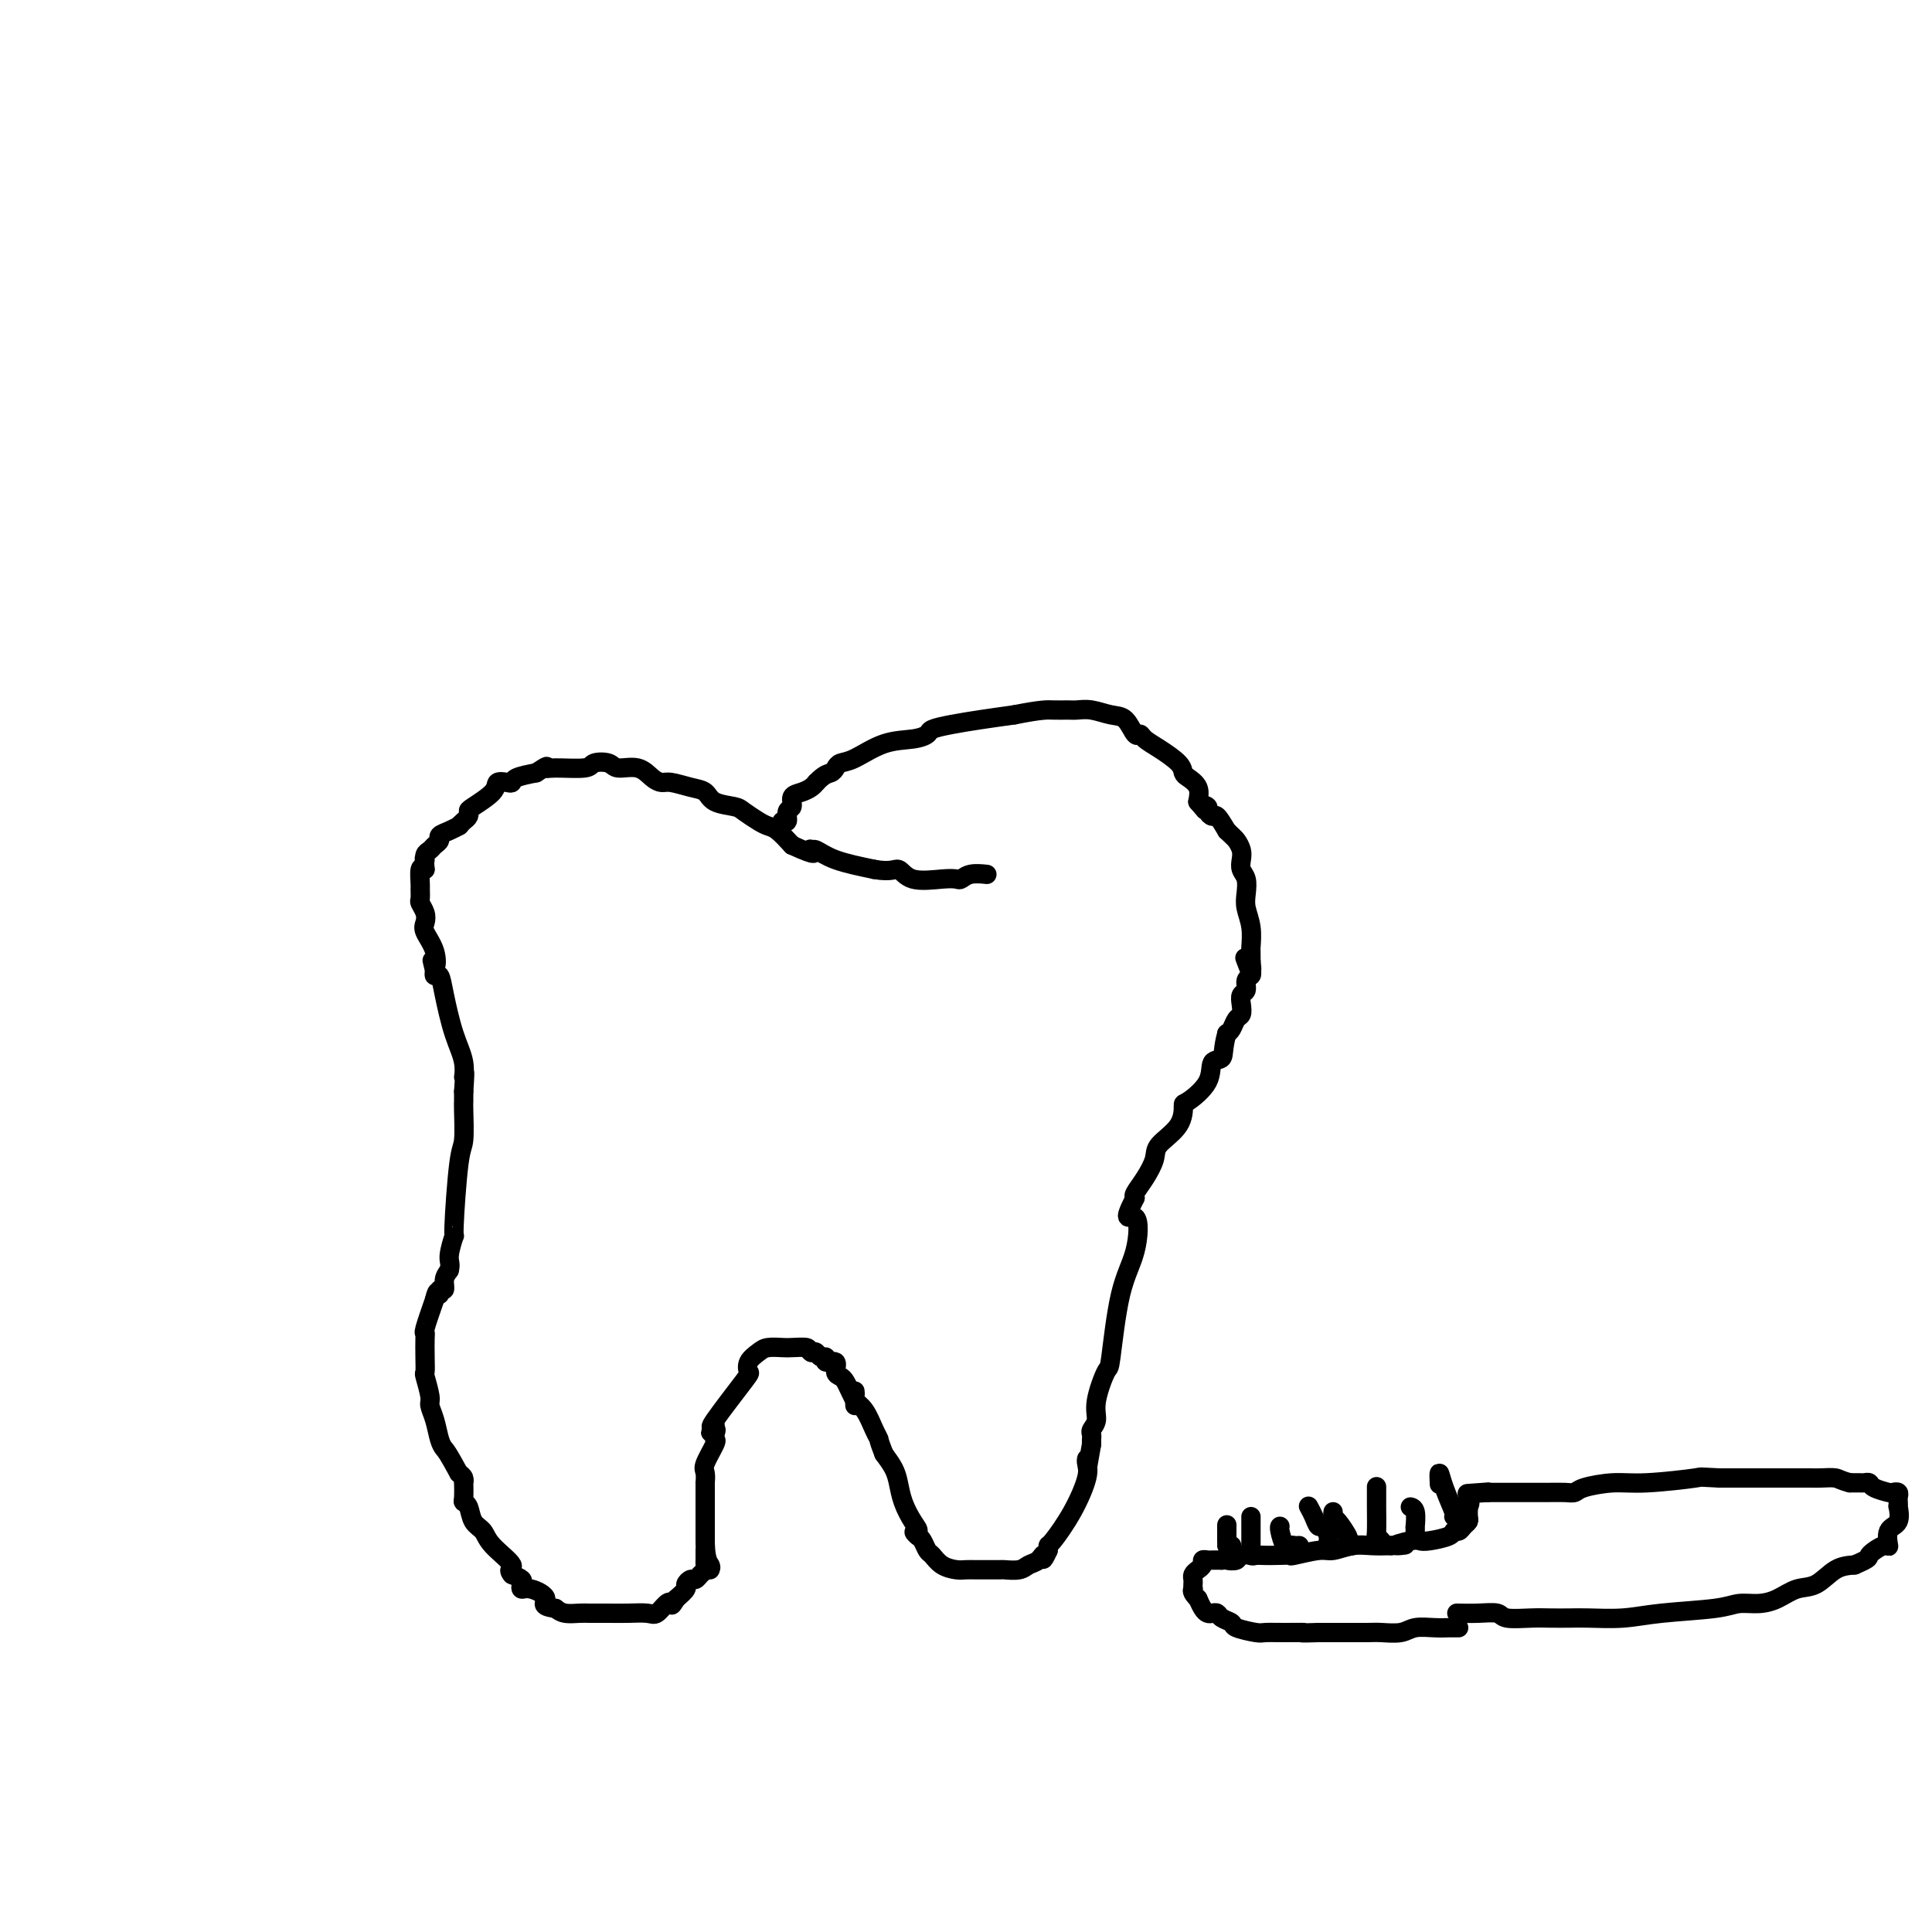<svg viewBox='0 0 400 400' version='1.1' xmlns='http://www.w3.org/2000/svg' xmlns:xlink='http://www.w3.org/1999/xlink'><g fill='none' stroke='#000000' stroke-width='4' stroke-linecap='round' stroke-linejoin='round'><path d='M95,171c0.310,-0.337 0.619,-0.674 1,-1c0.381,-0.326 0.832,-0.641 1,-1c0.168,-0.359 0.052,-0.762 0,-1c-0.052,-0.238 -0.038,-0.312 1,-1c1.038,-0.688 3.102,-1.991 4,-3c0.898,-1.009 0.630,-1.723 1,-2c0.370,-0.277 1.377,-0.115 2,0c0.623,0.115 0.860,0.185 1,0c0.140,-0.185 0.183,-0.624 1,-1c0.817,-0.376 2.409,-0.688 4,-1'/><path d='M111,160c2.899,-1.924 2.146,-1.235 2,-1c-0.146,0.235 0.315,0.015 2,0c1.685,-0.015 4.593,0.176 6,0c1.407,-0.176 1.311,-0.720 2,-1c0.689,-0.280 2.163,-0.295 3,0c0.837,0.295 1.038,0.901 2,1c0.962,0.099 2.687,-0.310 4,0c1.313,0.310 2.215,1.339 3,2c0.785,0.661 1.454,0.954 2,1c0.546,0.046 0.969,-0.156 2,0c1.031,0.156 2.670,0.671 4,1c1.330,0.329 2.352,0.473 3,1c0.648,0.527 0.922,1.437 2,2c1.078,0.563 2.959,0.779 4,1c1.041,0.221 1.240,0.446 2,1c0.760,0.554 2.080,1.437 3,2c0.920,0.563 1.440,0.805 2,1c0.560,0.195 1.160,0.341 2,1c0.840,0.659 1.920,1.829 3,3'/><path d='M164,175c5.862,2.695 4.518,1.432 4,1c-0.518,-0.432 -0.211,-0.033 0,0c0.211,0.033 0.326,-0.299 1,0c0.674,0.299 1.907,1.228 4,2c2.093,0.772 5.047,1.386 8,2'/><path d='M181,180c3.666,0.652 4.330,-0.216 5,0c0.670,0.216 1.347,1.518 3,2c1.653,0.482 4.282,0.143 6,0c1.718,-0.143 2.524,-0.091 3,0c0.476,0.091 0.622,0.220 1,0c0.378,-0.220 0.986,-0.790 2,-1c1.014,-0.210 2.432,-0.060 3,0c0.568,0.060 0.284,0.030 0,0'/><path d='M162,171c-0.122,-0.479 -0.245,-0.958 0,-1c0.245,-0.042 0.856,0.354 1,0c0.144,-0.354 -0.179,-1.457 0,-2c0.179,-0.543 0.860,-0.527 1,-1c0.140,-0.473 -0.261,-1.436 0,-2c0.261,-0.564 1.186,-0.729 2,-1c0.814,-0.271 1.518,-0.649 2,-1c0.482,-0.351 0.741,-0.676 1,-1'/><path d='M169,162c1.710,-1.800 2.486,-1.799 3,-2c0.514,-0.201 0.766,-0.603 1,-1c0.234,-0.397 0.448,-0.789 1,-1c0.552,-0.211 1.441,-0.242 3,-1c1.559,-0.758 3.787,-2.245 6,-3c2.213,-0.755 4.410,-0.780 6,-1c1.590,-0.220 2.572,-0.636 3,-1c0.428,-0.364 0.300,-0.675 1,-1c0.700,-0.325 2.227,-0.664 4,-1c1.773,-0.336 3.792,-0.667 6,-1c2.208,-0.333 4.604,-0.666 7,-1'/><path d='M210,148c5.830,-1.154 6.906,-1.038 8,-1c1.094,0.038 2.208,-0.003 3,0c0.792,0.003 1.263,0.051 2,0c0.737,-0.051 1.742,-0.200 3,0c1.258,0.200 2.770,0.750 4,1c1.230,0.250 2.180,0.202 3,1c0.820,0.798 1.512,2.444 2,3c0.488,0.556 0.771,0.023 1,0c0.229,-0.023 0.403,0.466 1,1c0.597,0.534 1.617,1.115 3,2c1.383,0.885 3.127,2.074 4,3c0.873,0.926 0.873,1.588 1,2c0.127,0.412 0.380,0.572 1,1c0.620,0.428 1.606,1.122 2,2c0.394,0.878 0.197,1.939 0,3'/><path d='M248,166c2.483,2.868 1.189,1.537 1,1c-0.189,-0.537 0.726,-0.279 1,0c0.274,0.279 -0.091,0.580 0,1c0.091,0.420 0.640,0.959 1,1c0.360,0.041 0.531,-0.417 1,0c0.469,0.417 1.234,1.708 2,3'/><path d='M254,172c1.322,1.285 1.626,1.498 2,2c0.374,0.502 0.819,1.292 1,2c0.181,0.708 0.100,1.333 0,2c-0.100,0.667 -0.219,1.377 0,2c0.219,0.623 0.777,1.158 1,2c0.223,0.842 0.112,1.990 0,3c-0.112,1.010 -0.226,1.881 0,3c0.226,1.119 0.793,2.485 1,4c0.207,1.515 0.056,3.179 0,4c-0.056,0.821 -0.015,0.798 0,1c0.015,0.202 0.004,0.629 0,1c-0.004,0.371 -0.002,0.685 0,1'/><path d='M259,199c0.556,4.200 -0.556,1.200 -1,0c-0.444,-1.200 -0.222,-0.600 0,0'/><path d='M259,201c0.121,0.365 0.243,0.730 0,1c-0.243,0.270 -0.849,0.443 -1,1c-0.151,0.557 0.153,1.496 0,2c-0.153,0.504 -0.762,0.572 -1,1c-0.238,0.428 -0.105,1.214 0,2c0.105,0.786 0.183,1.572 0,2c-0.183,0.428 -0.626,0.500 -1,1c-0.374,0.500 -0.678,1.429 -1,2c-0.322,0.571 -0.661,0.786 -1,1'/><path d='M254,214c-0.879,3.131 -0.575,4.458 -1,5c-0.425,0.542 -1.578,0.301 -2,1c-0.422,0.699 -0.114,2.340 -1,4c-0.886,1.660 -2.968,3.339 -4,4c-1.032,0.661 -1.014,0.305 -1,1c0.014,0.695 0.025,2.442 -1,4c-1.025,1.558 -3.084,2.929 -4,4c-0.916,1.071 -0.689,1.844 -1,3c-0.311,1.156 -1.161,2.696 -2,4c-0.839,1.304 -1.668,2.373 -2,3c-0.332,0.627 -0.166,0.814 0,1'/><path d='M235,248c-2.980,5.833 -0.930,3.414 0,4c0.930,0.586 0.739,4.176 0,7c-0.739,2.824 -2.025,4.882 -3,9c-0.975,4.118 -1.638,10.297 -2,13c-0.362,2.703 -0.423,1.928 -1,3c-0.577,1.072 -1.671,3.989 -2,6c-0.329,2.011 0.108,3.116 0,4c-0.108,0.884 -0.761,1.546 -1,2c-0.239,0.454 -0.064,0.699 0,1c0.064,0.301 0.018,0.657 0,1c-0.018,0.343 -0.009,0.671 0,1'/><path d='M226,299c-1.500,8.500 -0.750,4.250 0,0'/><path d='M225,302c-0.061,0.248 -0.121,0.497 0,1c0.121,0.503 0.425,1.262 0,3c-0.425,1.738 -1.578,4.456 -3,7c-1.422,2.544 -3.114,4.916 -4,6c-0.886,1.084 -0.968,0.881 -1,1c-0.032,0.119 -0.016,0.559 0,1'/><path d='M217,321c-1.431,3.117 -1.007,1.410 -1,1c0.007,-0.410 -0.402,0.479 -1,1c-0.598,0.521 -1.385,0.676 -2,1c-0.615,0.324 -1.057,0.819 -2,1c-0.943,0.181 -2.389,0.048 -3,0c-0.611,-0.048 -0.389,-0.012 -1,0c-0.611,0.012 -2.054,0.001 -3,0c-0.946,-0.001 -1.395,0.007 -2,0c-0.605,-0.007 -1.366,-0.028 -2,0c-0.634,0.028 -1.139,0.106 -2,0c-0.861,-0.106 -2.076,-0.396 -3,-1c-0.924,-0.604 -1.557,-1.523 -2,-2c-0.443,-0.477 -0.696,-0.513 -1,-1c-0.304,-0.487 -0.658,-1.425 -1,-2c-0.342,-0.575 -0.671,-0.788 -1,-1'/><path d='M190,318c-1.515,-1.238 -0.303,-0.834 0,-1c0.303,-0.166 -0.303,-0.901 -1,-2c-0.697,-1.099 -1.486,-2.563 -2,-4c-0.514,-1.437 -0.754,-2.849 -1,-4c-0.246,-1.151 -0.499,-2.043 -1,-3c-0.501,-0.957 -1.251,-1.978 -2,-3'/><path d='M183,301c-1.273,-3.245 -0.954,-2.858 -1,-3c-0.046,-0.142 -0.457,-0.812 -1,-2c-0.543,-1.188 -1.217,-2.893 -2,-4c-0.783,-1.107 -1.674,-1.616 -2,-2c-0.326,-0.384 -0.088,-0.642 0,-1c0.088,-0.358 0.025,-0.817 0,-1c-0.025,-0.183 -0.013,-0.092 0,0'/><path d='M177,291c-0.024,-0.469 -0.047,-0.938 0,-1c0.047,-0.062 0.166,0.283 0,0c-0.166,-0.283 -0.617,-1.194 -1,-2c-0.383,-0.806 -0.699,-1.507 -1,-2c-0.301,-0.493 -0.588,-0.777 -1,-1c-0.412,-0.223 -0.951,-0.384 -1,-1c-0.049,-0.616 0.390,-1.685 0,-2c-0.390,-0.315 -1.610,0.126 -2,0c-0.390,-0.126 0.050,-0.817 0,-1c-0.050,-0.183 -0.590,0.143 -1,0c-0.410,-0.143 -0.688,-0.755 -1,-1c-0.312,-0.245 -0.656,-0.122 -1,0'/><path d='M168,280c-0.839,-0.535 -0.437,-0.873 -1,-1c-0.563,-0.127 -2.092,-0.043 -3,0c-0.908,0.043 -1.197,0.043 -2,0c-0.803,-0.043 -2.122,-0.131 -3,0c-0.878,0.131 -1.315,0.481 -2,1c-0.685,0.519 -1.617,1.208 -2,2c-0.383,0.792 -0.216,1.686 0,2c0.216,0.314 0.481,0.046 -1,2c-1.481,1.954 -4.709,6.130 -6,8c-1.291,1.870 -0.646,1.435 0,1'/><path d='M148,295c-1.704,2.657 -0.464,1.300 0,1c0.464,-0.300 0.153,0.457 0,1c-0.153,0.543 -0.146,0.871 0,1c0.146,0.129 0.431,0.057 0,1c-0.431,0.943 -1.580,2.901 -2,4c-0.420,1.099 -0.113,1.340 0,2c0.113,0.660 0.030,1.737 0,2c-0.030,0.263 -0.008,-0.290 0,0c0.008,0.290 0.002,1.424 0,3c-0.002,1.576 -0.001,3.593 0,5c0.001,1.407 0.000,2.203 0,3'/><path d='M146,318c-0.083,4.857 0.708,5.500 1,6c0.292,0.500 0.083,0.857 0,1c-0.083,0.143 -0.042,0.071 0,0'/><path d='M146,321c-0.002,0.333 -0.003,0.666 0,1c0.003,0.334 0.012,0.668 0,1c-0.012,0.332 -0.044,0.663 0,1c0.044,0.337 0.165,0.682 0,1c-0.165,0.318 -0.617,0.609 -1,1c-0.383,0.391 -0.696,0.881 -1,1c-0.304,0.119 -0.597,-0.133 -1,0c-0.403,0.133 -0.916,0.651 -1,1c-0.084,0.349 0.262,0.528 0,1c-0.262,0.472 -1.131,1.236 -2,2'/><path d='M140,331c-1.121,1.806 -0.925,1.321 -1,1c-0.075,-0.321 -0.422,-0.478 -1,0c-0.578,0.478 -1.386,1.592 -2,2c-0.614,0.408 -1.032,0.109 -2,0c-0.968,-0.109 -2.485,-0.029 -4,0c-1.515,0.029 -3.028,0.009 -4,0c-0.972,-0.009 -1.401,-0.005 -2,0c-0.599,0.005 -1.367,0.012 -2,0c-0.633,-0.012 -1.132,-0.042 -2,0c-0.868,0.042 -2.105,0.155 -3,0c-0.895,-0.155 -1.447,-0.577 -2,-1'/><path d='M115,333c-3.552,-0.483 -1.931,-1.190 -2,-2c-0.069,-0.810 -1.828,-1.723 -3,-2c-1.172,-0.277 -1.757,0.080 -2,0c-0.243,-0.080 -0.142,-0.599 0,-1c0.142,-0.401 0.326,-0.686 0,-1c-0.326,-0.314 -1.163,-0.657 -2,-1'/><path d='M106,326c-1.174,-1.336 0.390,-1.177 0,-2c-0.390,-0.823 -2.735,-2.627 -4,-4c-1.265,-1.373 -1.449,-2.316 -2,-3c-0.551,-0.684 -1.468,-1.109 -2,-2c-0.532,-0.891 -0.679,-2.248 -1,-3c-0.321,-0.752 -0.817,-0.898 -1,-1c-0.183,-0.102 -0.052,-0.160 0,-1c0.052,-0.840 0.024,-2.462 0,-3c-0.024,-0.538 -0.045,0.009 0,0c0.045,-0.009 0.156,-0.574 0,-1c-0.156,-0.426 -0.578,-0.713 -1,-1'/><path d='M95,305c-2.332,-4.313 -2.662,-4.595 -3,-5c-0.338,-0.405 -0.683,-0.932 -1,-2c-0.317,-1.068 -0.607,-2.676 -1,-4c-0.393,-1.324 -0.890,-2.362 -1,-3c-0.110,-0.638 0.167,-0.875 0,-2c-0.167,-1.125 -0.776,-3.139 -1,-4c-0.224,-0.861 -0.061,-0.570 0,-1c0.061,-0.430 0.022,-1.582 0,-3c-0.022,-1.418 -0.027,-3.102 0,-4c0.027,-0.898 0.084,-1.011 0,-1c-0.084,0.011 -0.310,0.146 0,-1c0.310,-1.146 1.155,-3.573 2,-6'/><path d='M90,269c0.553,-2.634 0.935,-1.220 1,-1c0.065,0.220 -0.189,-0.756 0,-1c0.189,-0.244 0.820,0.242 1,0c0.180,-0.242 -0.091,-1.212 0,-2c0.091,-0.788 0.546,-1.394 1,-2'/><path d='M93,263c0.400,-1.345 -0.099,-1.707 0,-3c0.099,-1.293 0.797,-3.516 1,-4c0.203,-0.484 -0.089,0.772 0,-2c0.089,-2.772 0.560,-9.571 1,-13c0.440,-3.429 0.850,-3.486 1,-5c0.150,-1.514 0.040,-4.485 0,-6c-0.040,-1.515 -0.012,-1.576 0,-2c0.012,-0.424 0.006,-1.212 0,-2'/><path d='M96,226c0.439,-6.289 0.038,-3.511 0,-3c-0.038,0.511 0.287,-1.246 0,-3c-0.287,-1.754 -1.187,-3.506 -2,-6c-0.813,-2.494 -1.537,-5.730 -2,-8c-0.463,-2.270 -0.663,-3.573 -1,-4c-0.337,-0.427 -0.811,0.021 -1,0c-0.189,-0.021 -0.095,-0.510 0,-1'/><path d='M90,201c-0.960,-3.970 -0.361,-1.395 0,-1c0.361,0.395 0.485,-1.390 0,-3c-0.485,-1.610 -1.580,-3.046 -2,-4c-0.420,-0.954 -0.165,-1.426 0,-2c0.165,-0.574 0.241,-1.251 0,-2c-0.241,-0.749 -0.797,-1.571 -1,-2c-0.203,-0.429 -0.052,-0.466 0,-1c0.052,-0.534 0.004,-1.566 0,-2c-0.004,-0.434 0.038,-0.271 0,-1c-0.038,-0.729 -0.154,-2.351 0,-3c0.154,-0.649 0.577,-0.324 1,0'/><path d='M88,180c-0.296,-3.654 -0.037,-2.288 0,-2c0.037,0.288 -0.149,-0.500 0,-1c0.149,-0.500 0.634,-0.711 1,-1c0.366,-0.289 0.613,-0.656 1,-1c0.387,-0.344 0.913,-0.667 1,-1c0.087,-0.333 -0.265,-0.677 0,-1c0.265,-0.323 1.148,-0.625 2,-1c0.852,-0.375 1.672,-0.821 2,-1c0.328,-0.179 0.164,-0.089 0,0'/><path d='M302,334c-0.339,-0.008 -0.678,-0.016 0,0c0.678,0.016 2.372,0.057 4,0c1.628,-0.057 3.191,-0.211 4,0c0.809,0.211 0.863,0.788 2,1c1.137,0.212 3.355,0.057 5,0c1.645,-0.057 2.716,-0.018 4,0c1.284,0.018 2.780,0.016 4,0c1.220,-0.016 2.163,-0.047 4,0c1.837,0.047 4.567,0.171 7,0c2.433,-0.171 4.569,-0.636 8,-1c3.431,-0.364 8.157,-0.627 11,-1c2.843,-0.373 3.803,-0.857 5,-1c1.197,-0.143 2.630,0.057 4,0c1.370,-0.057 2.676,-0.369 4,-1c1.324,-0.631 2.664,-1.582 4,-2c1.336,-0.418 2.667,-0.305 4,-1c1.333,-0.695 2.666,-2.199 4,-3c1.334,-0.801 2.667,-0.901 4,-1'/><path d='M384,324c3.610,-1.558 2.635,-1.451 3,-2c0.365,-0.549 2.070,-1.752 3,-2c0.930,-0.248 1.086,0.460 1,0c-0.086,-0.460 -0.415,-2.088 0,-3c0.415,-0.912 1.575,-1.109 2,-2c0.425,-0.891 0.115,-2.477 0,-3c-0.115,-0.523 -0.034,0.017 0,0c0.034,-0.017 0.022,-0.592 0,-1c-0.022,-0.408 -0.055,-0.648 0,-1c0.055,-0.352 0.198,-0.816 0,-1c-0.198,-0.184 -0.736,-0.088 -1,0c-0.264,0.088 -0.255,0.167 -1,0c-0.745,-0.167 -2.244,-0.581 -3,-1c-0.756,-0.419 -0.770,-0.844 -1,-1c-0.230,-0.156 -0.677,-0.042 -1,0c-0.323,0.042 -0.521,0.012 -1,0c-0.479,-0.012 -1.240,-0.006 -2,0'/><path d='M383,307c-2.073,-0.536 -2.256,-0.876 -3,-1c-0.744,-0.124 -2.049,-0.033 -3,0c-0.951,0.033 -1.548,0.009 -2,0c-0.452,-0.009 -0.759,-0.002 -2,0c-1.241,0.002 -3.417,0.001 -5,0c-1.583,-0.001 -2.574,-0.000 -3,0c-0.426,0.000 -0.288,0.000 -1,0c-0.712,-0.000 -2.273,-0.000 -3,0c-0.727,0.000 -0.619,0.000 -1,0c-0.381,-0.000 -1.252,-0.000 -2,0c-0.748,0.000 -1.374,0.000 -2,0'/><path d='M356,306c-4.792,-0.219 -3.272,-0.265 -5,0c-1.728,0.265 -6.703,0.842 -10,1c-3.297,0.158 -4.917,-0.101 -7,0c-2.083,0.101 -4.631,0.563 -6,1c-1.369,0.437 -1.560,0.849 -2,1c-0.440,0.151 -1.129,0.040 -2,0c-0.871,-0.040 -1.924,-0.011 -4,0c-2.076,0.011 -5.174,0.003 -7,0c-1.826,-0.003 -2.379,-0.001 -3,0c-0.621,0.001 -1.311,0.000 -2,0'/><path d='M308,309c-7.689,0.467 -2.911,0.133 -1,0c1.911,-0.133 0.956,-0.067 0,0'/><path d='M302,337c-0.372,0.002 -0.745,0.004 -1,0c-0.255,-0.004 -0.393,-0.015 -1,0c-0.607,0.015 -1.683,0.057 -3,0c-1.317,-0.057 -2.877,-0.211 -4,0c-1.123,0.211 -1.810,0.789 -3,1c-1.190,0.211 -2.882,0.057 -4,0c-1.118,-0.057 -1.661,-0.015 -3,0c-1.339,0.015 -3.472,0.004 -5,0c-1.528,-0.004 -2.450,-0.001 -3,0c-0.550,0.001 -0.729,0.000 -1,0c-0.271,-0.000 -0.636,-0.000 -1,0'/><path d='M273,338c-4.984,0.154 -2.944,0.038 -3,0c-0.056,-0.038 -2.209,0.001 -4,0c-1.791,-0.001 -3.219,-0.041 -4,0c-0.781,0.041 -0.916,0.165 -2,0c-1.084,-0.165 -3.116,-0.619 -4,-1c-0.884,-0.381 -0.618,-0.690 -1,-1c-0.382,-0.310 -1.412,-0.621 -2,-1c-0.588,-0.379 -0.735,-0.825 -1,-1c-0.265,-0.175 -0.648,-0.078 -1,0c-0.352,0.078 -0.672,0.136 -1,0c-0.328,-0.136 -0.665,-0.468 -1,-1c-0.335,-0.532 -0.667,-1.266 -1,-2'/><path d='M248,331c-1.464,-1.394 -1.125,-1.879 -1,-2c0.125,-0.121 0.036,0.122 0,0c-0.036,-0.122 -0.020,-0.610 0,-1c0.020,-0.390 0.043,-0.683 0,-1c-0.043,-0.317 -0.152,-0.659 0,-1c0.152,-0.341 0.566,-0.680 1,-1c0.434,-0.320 0.890,-0.622 1,-1c0.110,-0.378 -0.125,-0.833 0,-1c0.125,-0.167 0.611,-0.045 1,0c0.389,0.045 0.682,0.012 1,0c0.318,-0.012 0.662,-0.003 1,0c0.338,0.003 0.669,0.002 1,0'/><path d='M253,323c0.881,-0.326 0.585,-0.140 1,0c0.415,0.140 1.541,0.233 2,0c0.459,-0.233 0.252,-0.793 1,-1c0.748,-0.207 2.452,-0.059 4,0c1.548,0.059 2.941,0.031 4,0c1.059,-0.031 1.784,-0.065 2,0c0.216,0.065 -0.078,0.228 1,0c1.078,-0.228 3.526,-0.845 5,-1c1.474,-0.155 1.972,0.154 3,0c1.028,-0.154 2.584,-0.772 4,-1c1.416,-0.228 2.690,-0.065 4,0c1.310,0.065 2.655,0.033 4,0'/><path d='M288,320c5.487,-0.404 1.705,0.085 1,0c-0.705,-0.085 1.667,-0.745 3,-1c1.333,-0.255 1.628,-0.106 2,0c0.372,0.106 0.820,0.169 2,0c1.180,-0.169 3.090,-0.570 4,-1c0.910,-0.430 0.818,-0.888 1,-1c0.182,-0.112 0.637,0.122 1,0c0.363,-0.122 0.633,-0.600 1,-1c0.367,-0.400 0.829,-0.723 1,-1c0.171,-0.277 0.049,-0.508 0,-1c-0.049,-0.492 -0.024,-1.246 0,-2'/><path d='M304,312c0.619,-1.095 0.167,-0.833 0,-1c-0.167,-0.167 -0.048,-0.762 0,-1c0.048,-0.238 0.024,-0.119 0,0'/><path d='M301,314c0.196,0.037 0.392,0.073 0,-1c-0.392,-1.073 -1.373,-3.257 -2,-5c-0.627,-1.743 -0.900,-3.046 -1,-3c-0.100,0.046 -0.029,1.442 0,2c0.029,0.558 0.014,0.279 0,0'/><path d='M293,317c0.008,-0.506 0.016,-1.011 0,-1c-0.016,0.011 -0.056,0.539 0,0c0.056,-0.539 0.207,-2.145 0,-3c-0.207,-0.855 -0.774,-0.959 -1,-1c-0.226,-0.041 -0.113,-0.021 0,0'/><path d='M280,320c-0.409,0.106 -0.817,0.211 -1,0c-0.183,-0.211 -0.140,-0.740 0,-1c0.140,-0.260 0.377,-0.252 0,-1c-0.377,-0.748 -1.369,-2.252 -2,-3c-0.631,-0.748 -0.901,-0.740 -1,-1c-0.099,-0.260 -0.028,-0.789 0,-1c0.028,-0.211 0.014,-0.106 0,0'/><path d='M269,320c-0.332,0.022 -0.663,0.044 -1,0c-0.337,-0.044 -0.679,-0.156 -1,0c-0.321,0.156 -0.622,0.578 -1,0c-0.378,-0.578 -0.832,-2.156 -1,-3c-0.168,-0.844 -0.048,-0.956 0,-1c0.048,-0.044 0.024,-0.022 0,0'/><path d='M255,320c-0.423,-0.006 -0.845,-0.012 -1,0c-0.155,0.012 -0.041,0.042 0,0c0.041,-0.042 0.011,-0.156 0,-1c-0.011,-0.844 -0.003,-2.420 0,-3c0.003,-0.580 0.001,-0.166 0,0c-0.001,0.166 -0.000,0.083 0,0'/><path d='M275,320c-0.024,-0.373 -0.048,-0.747 0,-1c0.048,-0.253 0.167,-0.387 0,-1c-0.167,-0.613 -0.619,-1.706 -1,-2c-0.381,-0.294 -0.690,0.210 -1,0c-0.310,-0.210 -0.622,-1.133 -1,-2c-0.378,-0.867 -0.822,-1.676 -1,-2c-0.178,-0.324 -0.089,-0.162 0,0'/><path d='M260,322c-0.423,0.114 -0.845,0.228 -1,0c-0.155,-0.228 -0.041,-0.797 0,-1c0.041,-0.203 0.011,-0.041 0,-1c-0.011,-0.959 -0.003,-3.041 0,-4c0.003,-0.959 0.001,-0.797 0,-1c-0.001,-0.203 -0.000,-0.772 0,-1c0.000,-0.228 0.000,-0.114 0,0'/><path d='M286,319c-0.423,-0.449 -0.845,-0.898 -1,-1c-0.155,-0.102 -0.041,0.144 0,-1c0.041,-1.144 0.011,-3.678 0,-5c-0.011,-1.322 -0.003,-1.433 0,-2c0.003,-0.567 0.001,-1.591 0,-2c-0.001,-0.409 -0.000,-0.205 0,0'/></g>
</svg>